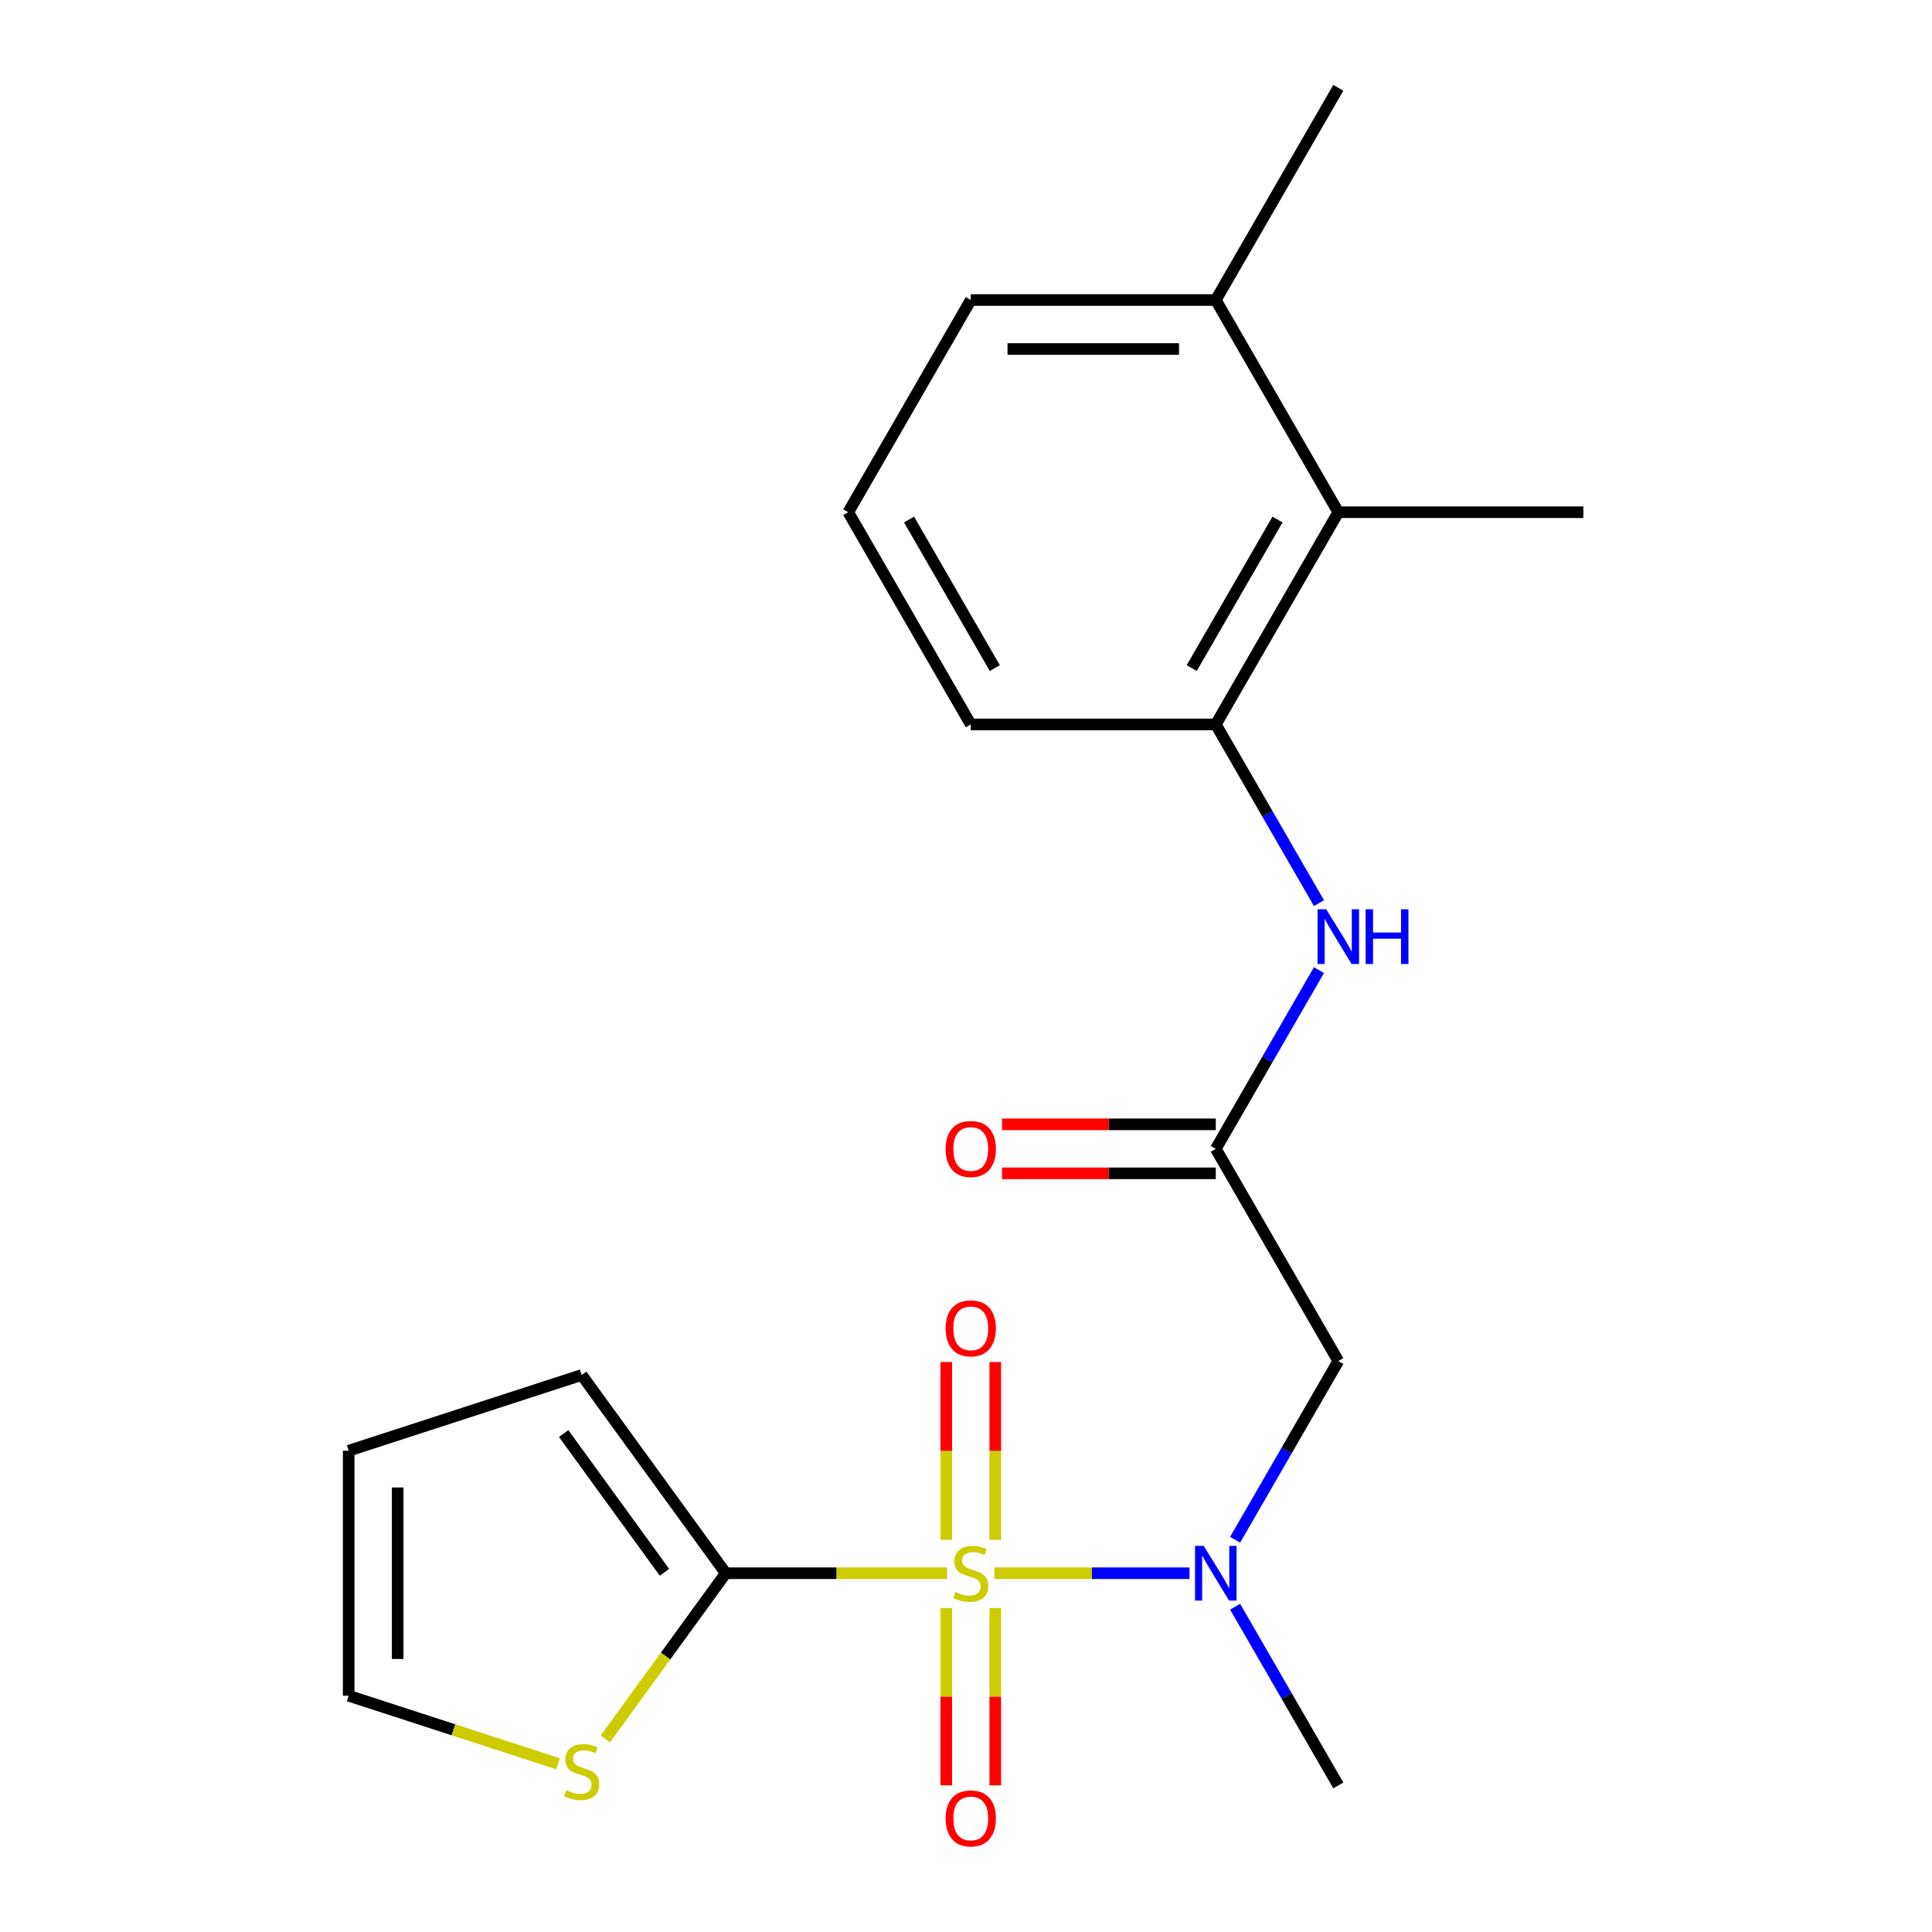 <?xml version='1.0' encoding='iso-8859-1'?>
<svg version='1.1' baseProfile='full'
              xmlns='http://www.w3.org/2000/svg'
                      xmlns:rdkit='http://www.rdkit.org/xml'
                      xmlns:xlink='http://www.w3.org/1999/xlink'
                  xml:space='preserve'
width='1000px' height='1000px' viewBox='0 0 1000 1000'>
<!-- END OF HEADER -->
<rect style='opacity:1.0;fill:#FFFFFF;stroke:none' width='1000' height='1000' x='0' y='0'> </rect>
<path class='bond-0' d='M 490.212,814.303 L 432.924,814.303' style='fill:none;fill-rule:evenodd;stroke:#CCCC00;stroke-width:6px;stroke-linecap:butt;stroke-linejoin:miter;stroke-opacity:1' />
<path class='bond-0' d='M 432.924,814.303 L 375.636,814.303' style='fill:none;fill-rule:evenodd;stroke:#000000;stroke-width:6px;stroke-linecap:butt;stroke-linejoin:miter;stroke-opacity:1' />
<path class='bond-1' d='M 514.714,814.303 L 565.2,814.303' style='fill:none;fill-rule:evenodd;stroke:#CCCC00;stroke-width:6px;stroke-linecap:butt;stroke-linejoin:miter;stroke-opacity:1' />
<path class='bond-1' d='M 565.2,814.303 L 615.686,814.303' style='fill:none;fill-rule:evenodd;stroke:#0000FF;stroke-width:6px;stroke-linecap:butt;stroke-linejoin:miter;stroke-opacity:1' />
<path class='bond-7' d='M 515.146,797.012 L 515.146,750.993' style='fill:none;fill-rule:evenodd;stroke:#CCCC00;stroke-width:6px;stroke-linecap:butt;stroke-linejoin:miter;stroke-opacity:1' />
<path class='bond-7' d='M 515.146,750.993 L 515.146,704.974' style='fill:none;fill-rule:evenodd;stroke:#FF0000;stroke-width:6px;stroke-linecap:butt;stroke-linejoin:miter;stroke-opacity:1' />
<path class='bond-7' d='M 489.78,797.012 L 489.78,750.993' style='fill:none;fill-rule:evenodd;stroke:#CCCC00;stroke-width:6px;stroke-linecap:butt;stroke-linejoin:miter;stroke-opacity:1' />
<path class='bond-7' d='M 489.78,750.993 L 489.78,704.974' style='fill:none;fill-rule:evenodd;stroke:#FF0000;stroke-width:6px;stroke-linecap:butt;stroke-linejoin:miter;stroke-opacity:1' />
<path class='bond-8' d='M 489.78,832.354 L 489.78,878.222' style='fill:none;fill-rule:evenodd;stroke:#CCCC00;stroke-width:6px;stroke-linecap:butt;stroke-linejoin:miter;stroke-opacity:1' />
<path class='bond-8' d='M 489.78,878.222 L 489.78,924.091' style='fill:none;fill-rule:evenodd;stroke:#FF0000;stroke-width:6px;stroke-linecap:butt;stroke-linejoin:miter;stroke-opacity:1' />
<path class='bond-8' d='M 515.146,832.354 L 515.146,878.222' style='fill:none;fill-rule:evenodd;stroke:#CCCC00;stroke-width:6px;stroke-linecap:butt;stroke-linejoin:miter;stroke-opacity:1' />
<path class='bond-8' d='M 515.146,878.222 L 515.146,924.091' style='fill:none;fill-rule:evenodd;stroke:#FF0000;stroke-width:6px;stroke-linecap:butt;stroke-linejoin:miter;stroke-opacity:1' />
<path class='bond-6' d='M 375.636,814.303 L 344.488,857.175' style='fill:none;fill-rule:evenodd;stroke:#000000;stroke-width:6px;stroke-linecap:butt;stroke-linejoin:miter;stroke-opacity:1' />
<path class='bond-6' d='M 344.488,857.175 L 313.34,900.047' style='fill:none;fill-rule:evenodd;stroke:#CCCC00;stroke-width:6px;stroke-linecap:butt;stroke-linejoin:miter;stroke-opacity:1' />
<path class='bond-10' d='M 375.636,814.303 L 301.089,711.698' style='fill:none;fill-rule:evenodd;stroke:#000000;stroke-width:6px;stroke-linecap:butt;stroke-linejoin:miter;stroke-opacity:1' />
<path class='bond-10' d='M 343.933,813.822 L 291.75,741.998' style='fill:none;fill-rule:evenodd;stroke:#000000;stroke-width:6px;stroke-linecap:butt;stroke-linejoin:miter;stroke-opacity:1' />
<path class='bond-2' d='M 639.296,796.972 L 666,750.72' style='fill:none;fill-rule:evenodd;stroke:#0000FF;stroke-width:6px;stroke-linecap:butt;stroke-linejoin:miter;stroke-opacity:1' />
<path class='bond-2' d='M 666,750.72 L 692.704,704.468' style='fill:none;fill-rule:evenodd;stroke:#000000;stroke-width:6px;stroke-linecap:butt;stroke-linejoin:miter;stroke-opacity:1' />
<path class='bond-15' d='M 639.296,831.634 L 666,877.886' style='fill:none;fill-rule:evenodd;stroke:#0000FF;stroke-width:6px;stroke-linecap:butt;stroke-linejoin:miter;stroke-opacity:1' />
<path class='bond-15' d='M 666,877.886 L 692.704,924.139' style='fill:none;fill-rule:evenodd;stroke:#000000;stroke-width:6px;stroke-linecap:butt;stroke-linejoin:miter;stroke-opacity:1' />
<path class='bond-3' d='M 692.704,704.468 L 629.29,594.632' style='fill:none;fill-rule:evenodd;stroke:#000000;stroke-width:6px;stroke-linecap:butt;stroke-linejoin:miter;stroke-opacity:1' />
<path class='bond-4' d='M 629.29,594.632 L 655.994,548.38' style='fill:none;fill-rule:evenodd;stroke:#000000;stroke-width:6px;stroke-linecap:butt;stroke-linejoin:miter;stroke-opacity:1' />
<path class='bond-4' d='M 655.994,548.38 L 682.698,502.127' style='fill:none;fill-rule:evenodd;stroke:#0000FF;stroke-width:6px;stroke-linecap:butt;stroke-linejoin:miter;stroke-opacity:1' />
<path class='bond-12' d='M 629.29,581.949 L 573.962,581.949' style='fill:none;fill-rule:evenodd;stroke:#000000;stroke-width:6px;stroke-linecap:butt;stroke-linejoin:miter;stroke-opacity:1' />
<path class='bond-12' d='M 573.962,581.949 L 518.634,581.949' style='fill:none;fill-rule:evenodd;stroke:#FF0000;stroke-width:6px;stroke-linecap:butt;stroke-linejoin:miter;stroke-opacity:1' />
<path class='bond-12' d='M 629.29,607.315 L 573.962,607.315' style='fill:none;fill-rule:evenodd;stroke:#000000;stroke-width:6px;stroke-linecap:butt;stroke-linejoin:miter;stroke-opacity:1' />
<path class='bond-12' d='M 573.962,607.315 L 518.634,607.315' style='fill:none;fill-rule:evenodd;stroke:#FF0000;stroke-width:6px;stroke-linecap:butt;stroke-linejoin:miter;stroke-opacity:1' />
<path class='bond-5' d='M 682.698,467.466 L 655.994,421.213' style='fill:none;fill-rule:evenodd;stroke:#0000FF;stroke-width:6px;stroke-linecap:butt;stroke-linejoin:miter;stroke-opacity:1' />
<path class='bond-5' d='M 655.994,421.213 L 629.29,374.961' style='fill:none;fill-rule:evenodd;stroke:#000000;stroke-width:6px;stroke-linecap:butt;stroke-linejoin:miter;stroke-opacity:1' />
<path class='bond-9' d='M 629.29,374.961 L 692.704,265.126' style='fill:none;fill-rule:evenodd;stroke:#000000;stroke-width:6px;stroke-linecap:butt;stroke-linejoin:miter;stroke-opacity:1' />
<path class='bond-9' d='M 616.835,345.803 L 661.225,268.918' style='fill:none;fill-rule:evenodd;stroke:#000000;stroke-width:6px;stroke-linecap:butt;stroke-linejoin:miter;stroke-opacity:1' />
<path class='bond-16' d='M 629.29,374.961 L 502.463,374.961' style='fill:none;fill-rule:evenodd;stroke:#000000;stroke-width:6px;stroke-linecap:butt;stroke-linejoin:miter;stroke-opacity:1' />
<path class='bond-11' d='M 288.838,912.928 L 234.654,895.322' style='fill:none;fill-rule:evenodd;stroke:#CCCC00;stroke-width:6px;stroke-linecap:butt;stroke-linejoin:miter;stroke-opacity:1' />
<path class='bond-11' d='M 234.654,895.322 L 180.469,877.717' style='fill:none;fill-rule:evenodd;stroke:#000000;stroke-width:6px;stroke-linecap:butt;stroke-linejoin:miter;stroke-opacity:1' />
<path class='bond-14' d='M 692.704,265.126 L 629.29,155.29' style='fill:none;fill-rule:evenodd;stroke:#000000;stroke-width:6px;stroke-linecap:butt;stroke-linejoin:miter;stroke-opacity:1' />
<path class='bond-18' d='M 692.704,265.126 L 819.531,265.126' style='fill:none;fill-rule:evenodd;stroke:#000000;stroke-width:6px;stroke-linecap:butt;stroke-linejoin:miter;stroke-opacity:1' />
<path class='bond-13' d='M 301.089,711.698 L 180.469,750.889' style='fill:none;fill-rule:evenodd;stroke:#000000;stroke-width:6px;stroke-linecap:butt;stroke-linejoin:miter;stroke-opacity:1' />
<path class='bond-21' d='M 180.469,877.717 L 180.469,750.889' style='fill:none;fill-rule:evenodd;stroke:#000000;stroke-width:6px;stroke-linecap:butt;stroke-linejoin:miter;stroke-opacity:1' />
<path class='bond-21' d='M 205.835,858.693 L 205.835,769.914' style='fill:none;fill-rule:evenodd;stroke:#000000;stroke-width:6px;stroke-linecap:butt;stroke-linejoin:miter;stroke-opacity:1' />
<path class='bond-20' d='M 629.29,155.29 L 692.704,45.455' style='fill:none;fill-rule:evenodd;stroke:#000000;stroke-width:6px;stroke-linecap:butt;stroke-linejoin:miter;stroke-opacity:1' />
<path class='bond-22' d='M 629.29,155.29 L 502.463,155.29' style='fill:none;fill-rule:evenodd;stroke:#000000;stroke-width:6px;stroke-linecap:butt;stroke-linejoin:miter;stroke-opacity:1' />
<path class='bond-22' d='M 610.266,180.655 L 521.487,180.655' style='fill:none;fill-rule:evenodd;stroke:#000000;stroke-width:6px;stroke-linecap:butt;stroke-linejoin:miter;stroke-opacity:1' />
<path class='bond-17' d='M 502.463,374.961 L 439.05,265.126' style='fill:none;fill-rule:evenodd;stroke:#000000;stroke-width:6px;stroke-linecap:butt;stroke-linejoin:miter;stroke-opacity:1' />
<path class='bond-17' d='M 514.918,345.803 L 470.529,268.918' style='fill:none;fill-rule:evenodd;stroke:#000000;stroke-width:6px;stroke-linecap:butt;stroke-linejoin:miter;stroke-opacity:1' />
<path class='bond-19' d='M 439.05,265.126 L 502.463,155.29' style='fill:none;fill-rule:evenodd;stroke:#000000;stroke-width:6px;stroke-linecap:butt;stroke-linejoin:miter;stroke-opacity:1' />
<path  class='atom-0' d='M 494.463 824.023
Q 494.783 824.143, 496.103 824.703
Q 497.423 825.263, 498.863 825.623
Q 500.343 825.943, 501.783 825.943
Q 504.463 825.943, 506.023 824.663
Q 507.583 823.343, 507.583 821.063
Q 507.583 819.503, 506.783 818.543
Q 506.023 817.583, 504.823 817.063
Q 503.623 816.543, 501.623 815.943
Q 499.103 815.183, 497.583 814.463
Q 496.103 813.743, 495.023 812.223
Q 493.983 810.703, 493.983 808.143
Q 493.983 804.583, 496.383 802.383
Q 498.823 800.183, 503.623 800.183
Q 506.903 800.183, 510.623 801.743
L 509.703 804.823
Q 506.303 803.423, 503.743 803.423
Q 500.983 803.423, 499.463 804.583
Q 497.943 805.703, 497.983 807.663
Q 497.983 809.183, 498.743 810.103
Q 499.543 811.023, 500.663 811.543
Q 501.823 812.063, 503.743 812.663
Q 506.303 813.463, 507.823 814.263
Q 509.343 815.063, 510.423 816.703
Q 511.543 818.303, 511.543 821.063
Q 511.543 824.983, 508.903 827.103
Q 506.303 829.183, 501.943 829.183
Q 499.423 829.183, 497.503 828.623
Q 495.623 828.103, 493.383 827.183
L 494.463 824.023
' fill='#CCCC00'/>
<path  class='atom-2' d='M 623.03 800.143
L 632.31 815.143
Q 633.23 816.623, 634.71 819.303
Q 636.19 821.983, 636.27 822.143
L 636.27 800.143
L 640.03 800.143
L 640.03 828.463
L 636.15 828.463
L 626.19 812.063
Q 625.03 810.143, 623.79 807.943
Q 622.59 805.743, 622.23 805.063
L 622.23 828.463
L 618.55 828.463
L 618.55 800.143
L 623.03 800.143
' fill='#0000FF'/>
<path  class='atom-5' d='M 686.444 470.637
L 695.724 485.637
Q 696.644 487.117, 698.124 489.797
Q 699.604 492.477, 699.684 492.637
L 699.684 470.637
L 703.444 470.637
L 703.444 498.957
L 699.564 498.957
L 689.604 482.557
Q 688.444 480.637, 687.204 478.437
Q 686.004 476.237, 685.644 475.557
L 685.644 498.957
L 681.964 498.957
L 681.964 470.637
L 686.444 470.637
' fill='#0000FF'/>
<path  class='atom-5' d='M 706.844 470.637
L 710.684 470.637
L 710.684 482.677
L 725.164 482.677
L 725.164 470.637
L 729.004 470.637
L 729.004 498.957
L 725.164 498.957
L 725.164 485.877
L 710.684 485.877
L 710.684 498.957
L 706.844 498.957
L 706.844 470.637
' fill='#0000FF'/>
<path  class='atom-7' d='M 293.089 926.628
Q 293.409 926.748, 294.729 927.308
Q 296.049 927.868, 297.489 928.228
Q 298.969 928.548, 300.409 928.548
Q 303.089 928.548, 304.649 927.268
Q 306.209 925.948, 306.209 923.668
Q 306.209 922.108, 305.409 921.148
Q 304.649 920.188, 303.449 919.668
Q 302.249 919.148, 300.249 918.548
Q 297.729 917.788, 296.209 917.068
Q 294.729 916.348, 293.649 914.828
Q 292.609 913.308, 292.609 910.748
Q 292.609 907.188, 295.009 904.988
Q 297.449 902.788, 302.249 902.788
Q 305.529 902.788, 309.249 904.348
L 308.329 907.428
Q 304.929 906.028, 302.369 906.028
Q 299.609 906.028, 298.089 907.188
Q 296.569 908.308, 296.609 910.268
Q 296.609 911.788, 297.369 912.708
Q 298.169 913.628, 299.289 914.148
Q 300.449 914.668, 302.369 915.268
Q 304.929 916.068, 306.449 916.868
Q 307.969 917.668, 309.049 919.308
Q 310.169 920.908, 310.169 923.668
Q 310.169 927.588, 307.529 929.708
Q 304.929 931.788, 300.569 931.788
Q 298.049 931.788, 296.129 931.228
Q 294.249 930.708, 292.009 929.788
L 293.089 926.628
' fill='#CCCC00'/>
<path  class='atom-8' d='M 489.463 687.556
Q 489.463 680.756, 492.823 676.956
Q 496.183 673.156, 502.463 673.156
Q 508.743 673.156, 512.103 676.956
Q 515.463 680.756, 515.463 687.556
Q 515.463 694.436, 512.063 698.356
Q 508.663 702.236, 502.463 702.236
Q 496.223 702.236, 492.823 698.356
Q 489.463 694.476, 489.463 687.556
M 502.463 699.036
Q 506.783 699.036, 509.103 696.156
Q 511.463 693.236, 511.463 687.556
Q 511.463 681.996, 509.103 679.196
Q 506.783 676.356, 502.463 676.356
Q 498.143 676.356, 495.783 679.156
Q 493.463 681.956, 493.463 687.556
Q 493.463 693.276, 495.783 696.156
Q 498.143 699.036, 502.463 699.036
' fill='#FF0000'/>
<path  class='atom-9' d='M 489.463 941.21
Q 489.463 934.41, 492.823 930.61
Q 496.183 926.81, 502.463 926.81
Q 508.743 926.81, 512.103 930.61
Q 515.463 934.41, 515.463 941.21
Q 515.463 948.09, 512.063 952.01
Q 508.663 955.89, 502.463 955.89
Q 496.223 955.89, 492.823 952.01
Q 489.463 948.13, 489.463 941.21
M 502.463 952.69
Q 506.783 952.69, 509.103 949.81
Q 511.463 946.89, 511.463 941.21
Q 511.463 935.65, 509.103 932.85
Q 506.783 930.01, 502.463 930.01
Q 498.143 930.01, 495.783 932.81
Q 493.463 935.61, 493.463 941.21
Q 493.463 946.93, 495.783 949.81
Q 498.143 952.69, 502.463 952.69
' fill='#FF0000'/>
<path  class='atom-13' d='M 489.463 594.712
Q 489.463 587.912, 492.823 584.112
Q 496.183 580.312, 502.463 580.312
Q 508.743 580.312, 512.103 584.112
Q 515.463 587.912, 515.463 594.712
Q 515.463 601.592, 512.063 605.512
Q 508.663 609.392, 502.463 609.392
Q 496.223 609.392, 492.823 605.512
Q 489.463 601.632, 489.463 594.712
M 502.463 606.192
Q 506.783 606.192, 509.103 603.312
Q 511.463 600.392, 511.463 594.712
Q 511.463 589.152, 509.103 586.352
Q 506.783 583.512, 502.463 583.512
Q 498.143 583.512, 495.783 586.312
Q 493.463 589.112, 493.463 594.712
Q 493.463 600.432, 495.783 603.312
Q 498.143 606.192, 502.463 606.192
' fill='#FF0000'/>
</svg>
